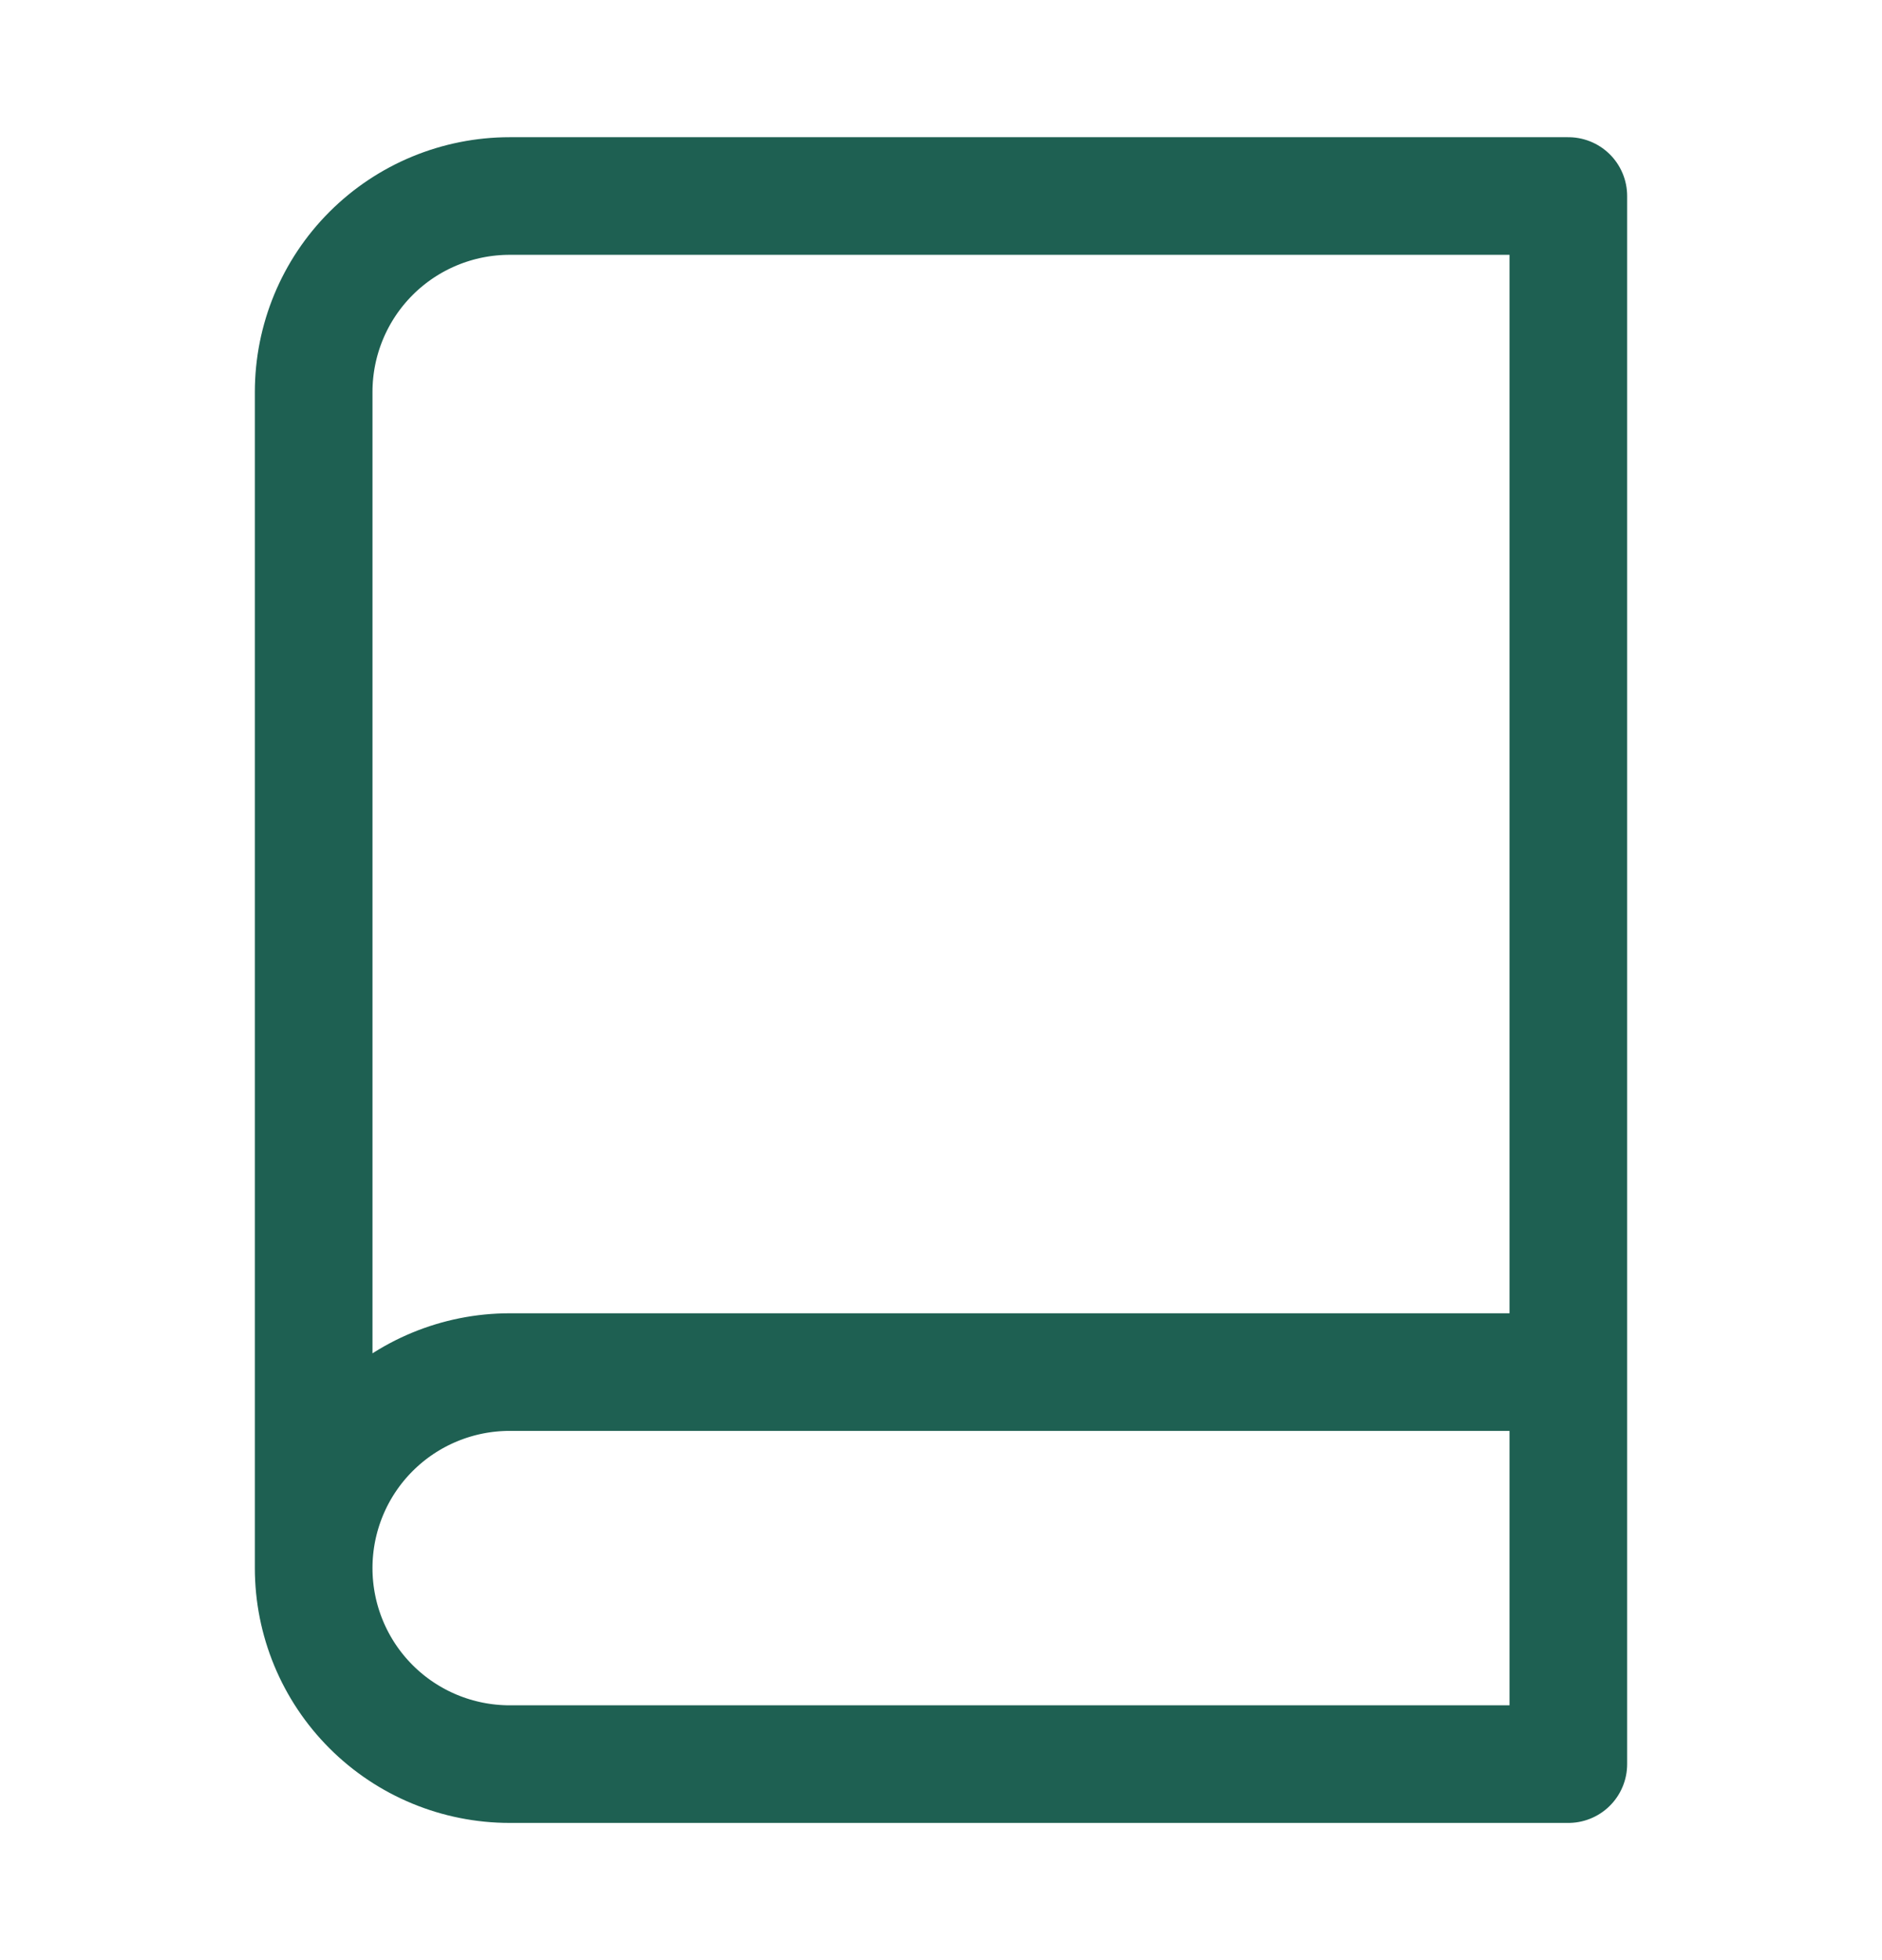 <svg width="24" height="25" viewBox="0 0 24 25" fill="none" xmlns="http://www.w3.org/2000/svg">
<path d="M4 20C4 19.337 4.263 18.701 4.732 18.232C5.201 17.763 5.837 17.5 6.5 17.5H20M4 20C4 20.663 4.263 21.299 4.732 21.768C5.201 22.237 5.837 22.5 6.5 22.5H20V2.5H6.5C5.837 2.5 5.201 2.763 4.732 3.232C4.263 3.701 4 4.337 4 5V20Z" stroke="#1E6052" stroke-width="1.5" stroke-linecap="round" stroke-linejoin="round"/>
</svg>
